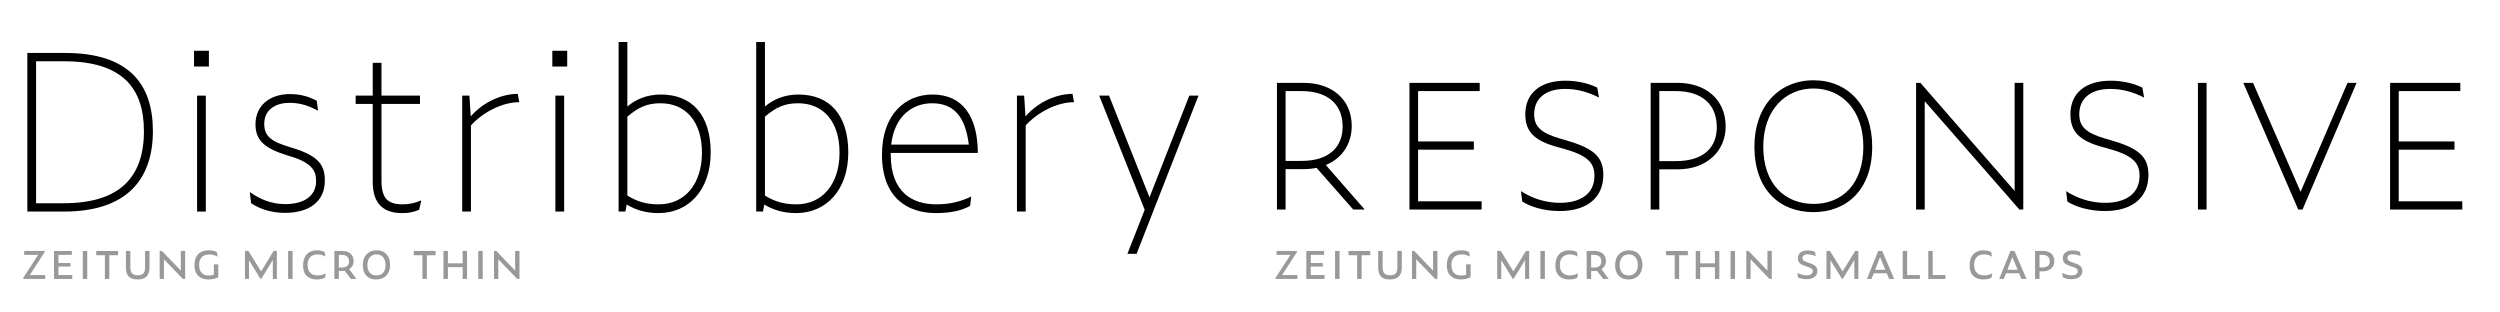 <?xml version="1.0" encoding="utf-8"?>
<!-- Generator: Adobe Illustrator 19.2.1, SVG Export Plug-In . SVG Version: 6.00 Build 0)  -->
<svg version="1.0" xmlns="http://www.w3.org/2000/svg" xmlns:xlink="http://www.w3.org/1999/xlink" x="0px" y="0px"
	 viewBox="0 0 1920 240" enable-background="new 0 0 1920 240" xml:space="preserve">
<g id="Layer_2">
</g>
<g id="Layer_1">
	<g>
		<path d="M20.992,40.673h29.064c48.72,0,67.368,23.688,67.368,59.976c0,37.968-21,61.824-68.208,61.824H20.992V40.673z
			 M48.88,156.088c42.84,0,61.656-19.824,61.656-55.272c0-33.432-16.8-53.76-61.488-53.76H27.712v109.032H48.88z"/>
		<path d="M149.008,38.993h11.424v12.096h-11.424V38.993z M151.36,73.433h6.72v89.04h-6.72V73.433z"/>
		<path d="M192.854,156.088l-1.008-8.568c7.896,5.544,16.632,9.24,27.216,9.24c14.112,0,23.688-6.048,23.688-17.64
			c0-7.224-2.352-13.944-19.992-19.152l-1.68-0.504c-18.312-5.544-24.864-11.928-24.864-24.024
			c0-14.616,11.256-23.184,26.376-23.184c9.408,0,15.12,2.352,20.664,5.04l1.008,7.728c-6.384-3.36-12.936-6.048-21.84-6.048
			c-11.76,0-19.488,6.048-19.488,16.128c0,9.408,5.208,13.608,19.992,17.976l1.68,0.504c21,6.384,24.864,13.944,24.864,25.2
			c0,15.792-11.76,24.696-30.576,24.696C209.15,163.48,200.247,160.96,192.854,156.088z"/>
		<path d="M308.94,163.648c-13.272,0-22.68-5.88-22.68-24.023V79.816h-13.104v-6.384h13.104v-25.2h6.72v25.2h29.568v6.384H292.98
			v58.632c0,13.608,4.368,18.48,16.464,18.48c4.2,0,9.072-0.84,14.112-3.024l-1.68,7.224
			C316.668,163.312,312.972,163.648,308.94,163.648z"/>
		<path d="M354.97,162.472v-89.04h5.544l1.008,15.96c10.08-11.592,24.528-17.304,36.12-17.304l1.176,6.384
			c-12.936,0-27.72,7.56-37.128,17.808v66.192H354.97z"/>
		<path d="M424.187,38.993h11.424v12.096h-11.424V38.993z M426.539,73.433h6.72v89.04h-6.72V73.433z"/>
		<path d="M481.305,157.096l-1.008,5.376h-5.208V32.273h6.72v49.56c6.384-5.544,15.12-9.24,25.704-9.24
			c24.024,0,38.304,15.792,38.304,44.52s-16.968,46.536-39.984,46.536C495.921,163.648,488.361,161.296,481.305,157.096z
			 M539.097,117.112c0-23.184-12.096-37.8-31.752-37.8c-10.416,0-16.968,3.024-25.536,10.248v60.647
			c7.56,4.536,14.112,6.72,24.192,6.72C525.657,156.928,539.097,141.64,539.097,117.112z"/>
		<path d="M586.977,157.096l-1.008,5.376h-5.208V32.273h6.72v49.56c6.384-5.544,15.12-9.24,25.704-9.24
			c24.024,0,38.304,15.792,38.304,44.52s-16.968,46.536-39.984,46.536C601.593,163.648,594.033,161.296,586.977,157.096z
			 M644.769,117.112c0-23.184-12.096-37.8-31.752-37.8c-10.416,0-16.968,3.024-25.536,10.248v60.647
			c7.56,4.536,14.112,6.72,24.192,6.72C631.329,156.928,644.769,141.64,644.769,117.112z"/>
		<path d="M718.689,163.648c-21.168,0-41.328-11.256-41.328-44.855c0-31.08,17.976-46.2,38.808-46.2
			c23.52,0,34.776,17.472,34.776,44.855h-66.864v1.176c0,29.904,17.472,38.304,34.944,38.304c10.248,0,18.816-2.016,26.88-6.048
			l-0.84,7.224C738.345,161.8,730.113,163.648,718.689,163.648z M684.417,111.064h59.64c-2.688-21.672-11.592-31.752-28.224-31.752
			C701.553,79.312,687.105,88.216,684.417,111.064z"/>
		<path d="M781.016,162.472v-89.04h5.544l1.008,15.96c10.08-11.592,24.528-17.304,36.12-17.304l1.176,6.384
			c-12.936,0-27.72,7.56-37.128,17.808v66.192H781.016z"/>
		<path d="M865.855,194.896l13.272-33.768l-34.944-87.696h7.56l31.08,78.12l30.576-78.12h7.056l-47.543,121.463H865.855z"/>
	</g>
	<g>
		<path fill="#999999" d="M17.864,214.226v-0.839l11.419-17.658h-10.69v-2.992h15.725v0.802l-11.419,17.695h11.784v2.992H17.864z"/>
		<path fill="#999999" d="M41.503,192.737h13.645v2.992H44.896v6.275h9.267v2.7h-9.267v6.531h10.581v2.992H41.503V192.737z"/>
		<path fill="#999999" d="M63.574,192.737h3.429v21.489h-3.429V192.737z"/>
		<path fill="#999999" d="M83.967,196.02v18.206h-3.43V196.02h-6.64v-3.283h16.746v3.283H83.967z"/>
		<path fill="#999999" d="M96.697,205.396v-12.66h3.43v12.623c0,4.962,2.444,6.057,5.691,6.057c3.721,0,5.582-1.459,5.582-6.02
			v-12.66h3.429v12.623c0,6.604-3.356,9.267-9.194,9.267C100.09,214.627,96.697,212.329,96.697,205.396z"/>
		<path fill="#999999" d="M125.918,199.158v15.068h-3.284v-21.489h1.715l14.521,15.067v-15.067h3.32v21.489h-1.751L125.918,199.158z
			"/>
		<path fill="#999999" d="M149.374,203.755c0-7.881,4.232-11.529,10.981-11.529c2.262,0,4.487,0.365,6.166,1.386l0.584,3.502
			c-1.97-1.095-3.977-1.715-6.421-1.715c-4.998,0-7.771,3.138-7.771,7.954c0,6.093,3.284,8.245,7.224,8.245
			c1.277,0,2.7-0.146,4.086-0.657v-7.953h3.43v9.96c-2.262,1.131-4.925,1.678-7.625,1.678
			C155.102,214.627,149.374,212.255,149.374,203.755z"/>
		<path fill="#999999" d="M191.216,199.888v14.338h-3.101v-21.489h2.7l9.705,15.724l9.632-15.724h2.481v21.489h-3.101v-14.521
			l-8.938,14.521h-0.511L191.216,199.888z"/>
		<path fill="#999999" d="M221.274,192.737h3.43v21.489h-3.43V192.737z"/>
		<path fill="#999999" d="M232.766,203.901c0-7.771,4.451-11.675,10.653-11.675c2.225,0,4.487,0.474,5.947,1.35l0.547,3.539
			c-1.897-1.277-3.94-1.715-6.056-1.715c-4.889,0-7.625,2.992-7.625,8.063c0,6.02,3.539,8.063,7.698,8.063
			c2.335,0,4.232-0.511,6.238-1.715l-0.511,3.43c-1.788,0.985-3.903,1.386-6.458,1.386
			C238.056,214.627,232.766,212.073,232.766,203.901z"/>
		<path fill="#999999" d="M260.235,214.226h-3.429v-21.489h6.202c4.925,0,8.61,2.846,8.61,7.734c0,2.627-1.277,4.889-3.43,6.275
			l5.582,7.479h-4.305l-4.743-6.239c-0.511,0.073-1.058,0.109-1.605,0.109h-2.882V214.226z M262.352,205.469
			c3.904,0,5.728-1.788,5.728-4.743c0-3.138-1.934-4.998-5.728-4.998h-2.116v9.741H262.352z"/>
		<path fill="#999999" d="M278.658,203.609c0-7.005,4.123-11.383,10.617-11.383c6.239,0,10.325,4.123,10.325,11.2
			c0,7.224-4.524,11.201-10.689,11.201C282.525,214.627,278.658,210.833,278.658,203.609z M296.097,203.536
			c0-5.29-2.772-8.172-6.968-8.172c-4.013,0-6.968,2.882-6.968,8.172c0,5.363,2.772,7.99,7.041,7.99
			C293.214,211.526,296.097,208.899,296.097,203.536z"/>
		<path fill="#999999" d="M327.833,196.02v18.206h-3.43V196.02h-6.64v-3.283h16.746v3.283H327.833z"/>
		<path fill="#999999" d="M355.303,205.178h-11.31v9.048h-3.43v-21.489h3.43v9.486h11.31v-9.486h3.393v21.489h-3.393V205.178z"/>
		<path fill="#999999" d="M367.303,192.737h3.429v21.489h-3.429V192.737z"/>
		<path fill="#999999" d="M382.698,199.158v15.068h-3.284v-21.489h1.715l14.521,15.067v-15.067h3.32v21.489h-1.751L382.698,199.158z
			"/>
	</g>
	<g>
		<path fill="#999999" d="M979.62,214.226v-0.839l11.419-17.658H980.35v-2.992h15.725v0.802l-11.42,17.695h11.784v2.992H979.62z"/>
		<path fill="#999999" d="M1003.259,192.737h13.645v2.992h-10.252v6.275h9.268v2.7h-9.268v6.531h10.581v2.992h-13.974V192.737z"/>
		<path fill="#999999" d="M1025.329,192.737h3.43v21.489h-3.43V192.737z"/>
		<path fill="#999999" d="M1045.723,196.02v18.206h-3.43V196.02h-6.64v-3.283h16.746v3.283H1045.723z"/>
		<path fill="#999999" d="M1058.453,205.396v-12.66h3.43v12.623c0,4.962,2.444,6.057,5.691,6.057c3.721,0,5.582-1.459,5.582-6.02
			v-12.66h3.429v12.623c0,6.604-3.356,9.267-9.193,9.267C1061.846,214.627,1058.453,212.329,1058.453,205.396z"/>
		<path fill="#999999" d="M1087.674,199.158v15.068h-3.283v-21.489h1.715l14.521,15.067v-15.067h3.319v21.489h-1.751
			L1087.674,199.158z"/>
		<path fill="#999999" d="M1111.13,203.755c0-7.881,4.231-11.529,10.981-11.529c2.262,0,4.487,0.365,6.165,1.386l0.584,3.502
			c-1.97-1.095-3.977-1.715-6.421-1.715c-4.998,0-7.771,3.138-7.771,7.954c0,6.093,3.284,8.245,7.225,8.245
			c1.276,0,2.699-0.146,4.086-0.657v-7.953h3.43v9.96c-2.263,1.131-4.926,1.678-7.625,1.678
			C1116.857,214.627,1111.13,212.255,1111.13,203.755z"/>
		<path fill="#999999" d="M1152.972,199.888v14.338h-3.102v-21.489h2.7l9.704,15.724l9.632-15.724h2.481v21.489h-3.102v-14.521
			l-8.938,14.521h-0.511L1152.972,199.888z"/>
		<path fill="#999999" d="M1183.03,192.737h3.43v21.489h-3.43V192.737z"/>
		<path fill="#999999" d="M1194.521,203.901c0-7.771,4.45-11.675,10.653-11.675c2.225,0,4.487,0.474,5.946,1.35l0.547,3.539
			c-1.896-1.277-3.939-1.715-6.056-1.715c-4.889,0-7.625,2.992-7.625,8.063c0,6.02,3.539,8.063,7.698,8.063
			c2.335,0,4.231-0.511,6.238-1.715l-0.511,3.43c-1.788,0.985-3.903,1.386-6.458,1.386
			C1199.812,214.627,1194.521,212.073,1194.521,203.901z"/>
		<path fill="#999999" d="M1221.991,214.226h-3.43v-21.489h6.202c4.926,0,8.61,2.846,8.61,7.734c0,2.627-1.276,4.889-3.43,6.275
			l5.582,7.479h-4.305l-4.743-6.239c-0.511,0.073-1.058,0.109-1.605,0.109h-2.882V214.226z M1224.107,205.469
			c3.903,0,5.728-1.788,5.728-4.743c0-3.138-1.934-4.998-5.728-4.998h-2.116v9.741H1224.107z"/>
		<path fill="#999999" d="M1240.413,203.609c0-7.005,4.123-11.383,10.617-11.383c6.238,0,10.324,4.123,10.324,11.2
			c0,7.224-4.523,11.201-10.689,11.201C1244.28,214.627,1240.413,210.833,1240.413,203.609z M1257.853,203.536
			c0-5.29-2.772-8.172-6.969-8.172c-4.013,0-6.968,2.882-6.968,8.172c0,5.363,2.772,7.99,7.041,7.99
			C1254.97,211.526,1257.853,208.899,1257.853,203.536z"/>
		<path fill="#999999" d="M1289.589,196.02v18.206h-3.43V196.02h-6.64v-3.283h16.746v3.283H1289.589z"/>
		<path fill="#999999" d="M1317.059,205.178h-11.31v9.048h-3.43v-21.489h3.43v9.486h11.31v-9.486h3.393v21.489h-3.393V205.178z"/>
		<path fill="#999999" d="M1329.059,192.737h3.43v21.489h-3.43V192.737z"/>
		<path fill="#999999" d="M1344.454,199.158v15.068h-3.284v-21.489h1.715l14.521,15.067v-15.067h3.32v21.489h-1.751
			L1344.454,199.158z"/>
		<path fill="#999999" d="M1380.859,213.021l-0.511-3.429c2.152,1.167,4.779,1.86,7.114,1.86c3.174,0,4.779-1.277,4.779-3.247
			c0-1.386-0.767-2.298-3.977-3.283l-1.095-0.365c-4.342-1.387-6.385-2.736-6.385-6.166c0-3.977,2.81-6.056,7.442-6.056
			c2.226,0,4.306,0.474,5.691,1.094l0.548,3.284c-1.496-0.729-4.014-1.423-6.093-1.423c-2.81,0-4.086,1.277-4.086,2.918
			c0,1.533,1.094,2.445,4.195,3.43l1.131,0.365c4.524,1.459,6.129,3.101,6.129,6.057c0,3.903-3.064,6.348-8.391,6.348
			C1385.055,214.408,1382.684,213.97,1380.859,213.021z"/>
		<path fill="#999999" d="M1405.812,199.888v14.338h-3.102v-21.489h2.7l9.704,15.724l9.632-15.724h2.481v21.489h-3.102v-14.521
			l-8.938,14.521h-0.511L1405.812,199.888z"/>
		<path fill="#999999" d="M1449.041,209.884h-9.996l-1.715,4.342h-3.502l8.609-21.489h3.065l9.23,21.489h-3.868L1449.041,209.884z
			 M1443.897,197.479l-3.831,9.705h7.881L1443.897,197.479z"/>
		<path fill="#999999" d="M1461.297,192.737h3.393v18.497h9.777v2.992h-13.17V192.737z"/>
		<path fill="#999999" d="M1480.923,192.737h3.394v18.497h9.777v2.992h-13.171V192.737z"/>
		<path fill="#999999" d="M1512.66,203.901c0-7.771,4.45-11.675,10.653-11.675c2.225,0,4.487,0.474,5.946,1.35l0.547,3.539
			c-1.896-1.277-3.939-1.715-6.056-1.715c-4.889,0-7.625,2.992-7.625,8.063c0,6.02,3.539,8.063,7.698,8.063
			c2.335,0,4.231-0.511,6.238-1.715l-0.511,3.43c-1.788,0.985-3.903,1.386-6.458,1.386
			C1517.95,214.627,1512.66,212.073,1512.66,203.901z"/>
		<path fill="#999999" d="M1550.637,209.884h-9.996l-1.715,4.342h-3.502l8.609-21.489h3.065l9.23,21.489h-3.868L1550.637,209.884z
			 M1545.493,197.479l-3.831,9.705h7.881L1545.493,197.479z"/>
		<path fill="#999999" d="M1562.929,192.737h6.275c5.034,0,8.537,2.882,8.537,7.734c0,4.962-3.648,7.917-8.865,7.917h-2.518v5.837
			h-3.43V192.737z M1568.693,205.396c3.831,0,5.509-1.751,5.509-4.707c0-3.101-1.934-4.961-5.728-4.961h-2.116v9.668H1568.693z"/>
		<path fill="#999999" d="M1584.342,213.021l-0.511-3.429c2.152,1.167,4.779,1.86,7.114,1.86c3.174,0,4.779-1.277,4.779-3.247
			c0-1.386-0.767-2.298-3.977-3.283l-1.095-0.365c-4.342-1.387-6.385-2.736-6.385-6.166c0-3.977,2.81-6.056,7.442-6.056
			c2.226,0,4.306,0.474,5.691,1.094l0.548,3.284c-1.496-0.729-4.014-1.423-6.093-1.423c-2.81,0-4.086,1.277-4.086,2.918
			c0,1.533,1.094,2.445,4.195,3.43l1.131,0.365c4.524,1.459,6.129,3.101,6.129,6.057c0,3.903-3.064,6.348-8.391,6.348
			C1588.537,214.408,1586.166,213.97,1584.342,213.021z"/>
	</g>
	<g>
		<path d="M987.336,160.922h-6.641V63.646h20.584c20.916,0,36.853,12.118,36.853,33.034c0,13.778-7.304,24.9-19.92,30.046
			l29.88,34.196h-8.798l-28.22-32.038c-2.988,0.664-6.309,0.996-9.795,0.996h-13.943V160.922z M999.62,123.572
			c21.082,0,31.54-10.624,31.54-26.394c0-16.6-10.956-27.224-31.54-27.224h-12.284v53.618H999.62z"/>
		<path d="M1082.451,63.646h53.95v6.308h-47.31v38.678h42.828v6.308h-42.828v39.674h48.804v6.308h-55.444V63.646z"/>
		<path d="M1169.103,154.78l-0.996-7.968c8.798,5.644,19.09,8.964,30.046,8.964c15.438,0,26.395-6.806,26.395-20.75
			c0-10.458-5.811-15.936-24.734-21.082l-3.652-0.996c-17.596-4.814-24.733-11.62-24.733-25.232c0-16.102,11.453-25.73,30.876-25.73
			c9.296,0,18.094,2.158,24.401,5.312l1.328,7.636c-8.632-4.482-17.43-6.64-25.896-6.64c-16.103,0-23.904,8.134-23.904,19.422
			c0,9.296,4.979,14.442,20.086,18.758l3.486,0.996c21.912,6.308,29.548,12.616,29.548,26.892c0,17.264-12.284,27.722-33.532,27.722
			C1185.536,162.084,1174.912,158.598,1169.103,154.78z"/>
		<path d="M1267.706,63.646h20.916c20.75,0,36.687,12.284,36.687,33.532c0,18.592-14.276,32.868-36.687,32.868h-14.275v30.876
			h-6.641V63.646z M1286.962,123.738c21.414,0,31.54-10.458,31.54-26.062c0-16.932-10.79-27.722-31.54-27.722h-12.615v53.784
			H1286.962z"/>
		<path d="M1347.384,112.616c0-31.042,18.759-50.962,45.484-50.962c26.229,0,44.986,19.422,44.986,50.962
			c0,33.698-20.086,50.298-45.152,50.298C1366.641,162.915,1347.384,145.484,1347.384,112.616z M1431.048,112.616
			c0-28.054-16.6-44.654-38.346-44.654c-21.58,0-38.512,16.6-38.512,44.654c0,29.05,16.932,43.99,38.678,43.99
			C1414.448,156.606,1431.048,141.667,1431.048,112.616z"/>
		<path d="M1478.19,77.756v83.166h-6.64V63.646h3.32l72.376,83v-83h6.64v97.276h-2.987L1478.19,77.756z"/>
		<path d="M1587.748,154.78l-0.996-7.968c8.799,5.644,19.091,8.964,30.047,8.964c15.438,0,26.394-6.806,26.394-20.75
			c0-10.458-5.81-15.936-24.734-21.082l-3.651-0.996c-17.597-4.814-24.734-11.62-24.734-25.232c0-16.102,11.454-25.73,30.876-25.73
			c9.296,0,18.094,2.158,24.402,5.312l1.328,7.636c-8.632-4.482-17.431-6.64-25.896-6.64c-16.102,0-23.904,8.134-23.904,19.422
			c0,9.296,4.98,14.442,20.087,18.758l3.485,0.996c21.912,6.308,29.548,12.616,29.548,26.892c0,17.264-12.283,27.722-33.531,27.722
			C1604.183,162.084,1593.559,158.598,1587.748,154.78z"/>
		<path d="M1688.013,63.646h6.64v97.276h-6.64V63.646z"/>
		<path d="M1765.036,160.922l-42.164-97.276h7.47l36.52,83.665l36.022-83.665h6.972l-41.5,97.276H1765.036z"/>
		<path d="M1835.584,63.646h53.949v6.308h-47.31v38.678h42.828v6.308h-42.828v39.674h48.804v6.308h-55.443V63.646z"/>
	</g>
	<g>
	</g>
	<g>
	</g>
	<g>
	</g>
	<g>
	</g>
	<g>
	</g>
	<g>
	</g>
	<g>
	</g>
	<g>
	</g>
	<g>
	</g>
	<g>
	</g>
	<g>
	</g>
	<g>
	</g>
	<g>
	</g>
	<g>
	</g>
	<g>
	</g>
	<g>
	</g>
	<g>
	</g>
	<g>
	</g>
</g>
</svg>
